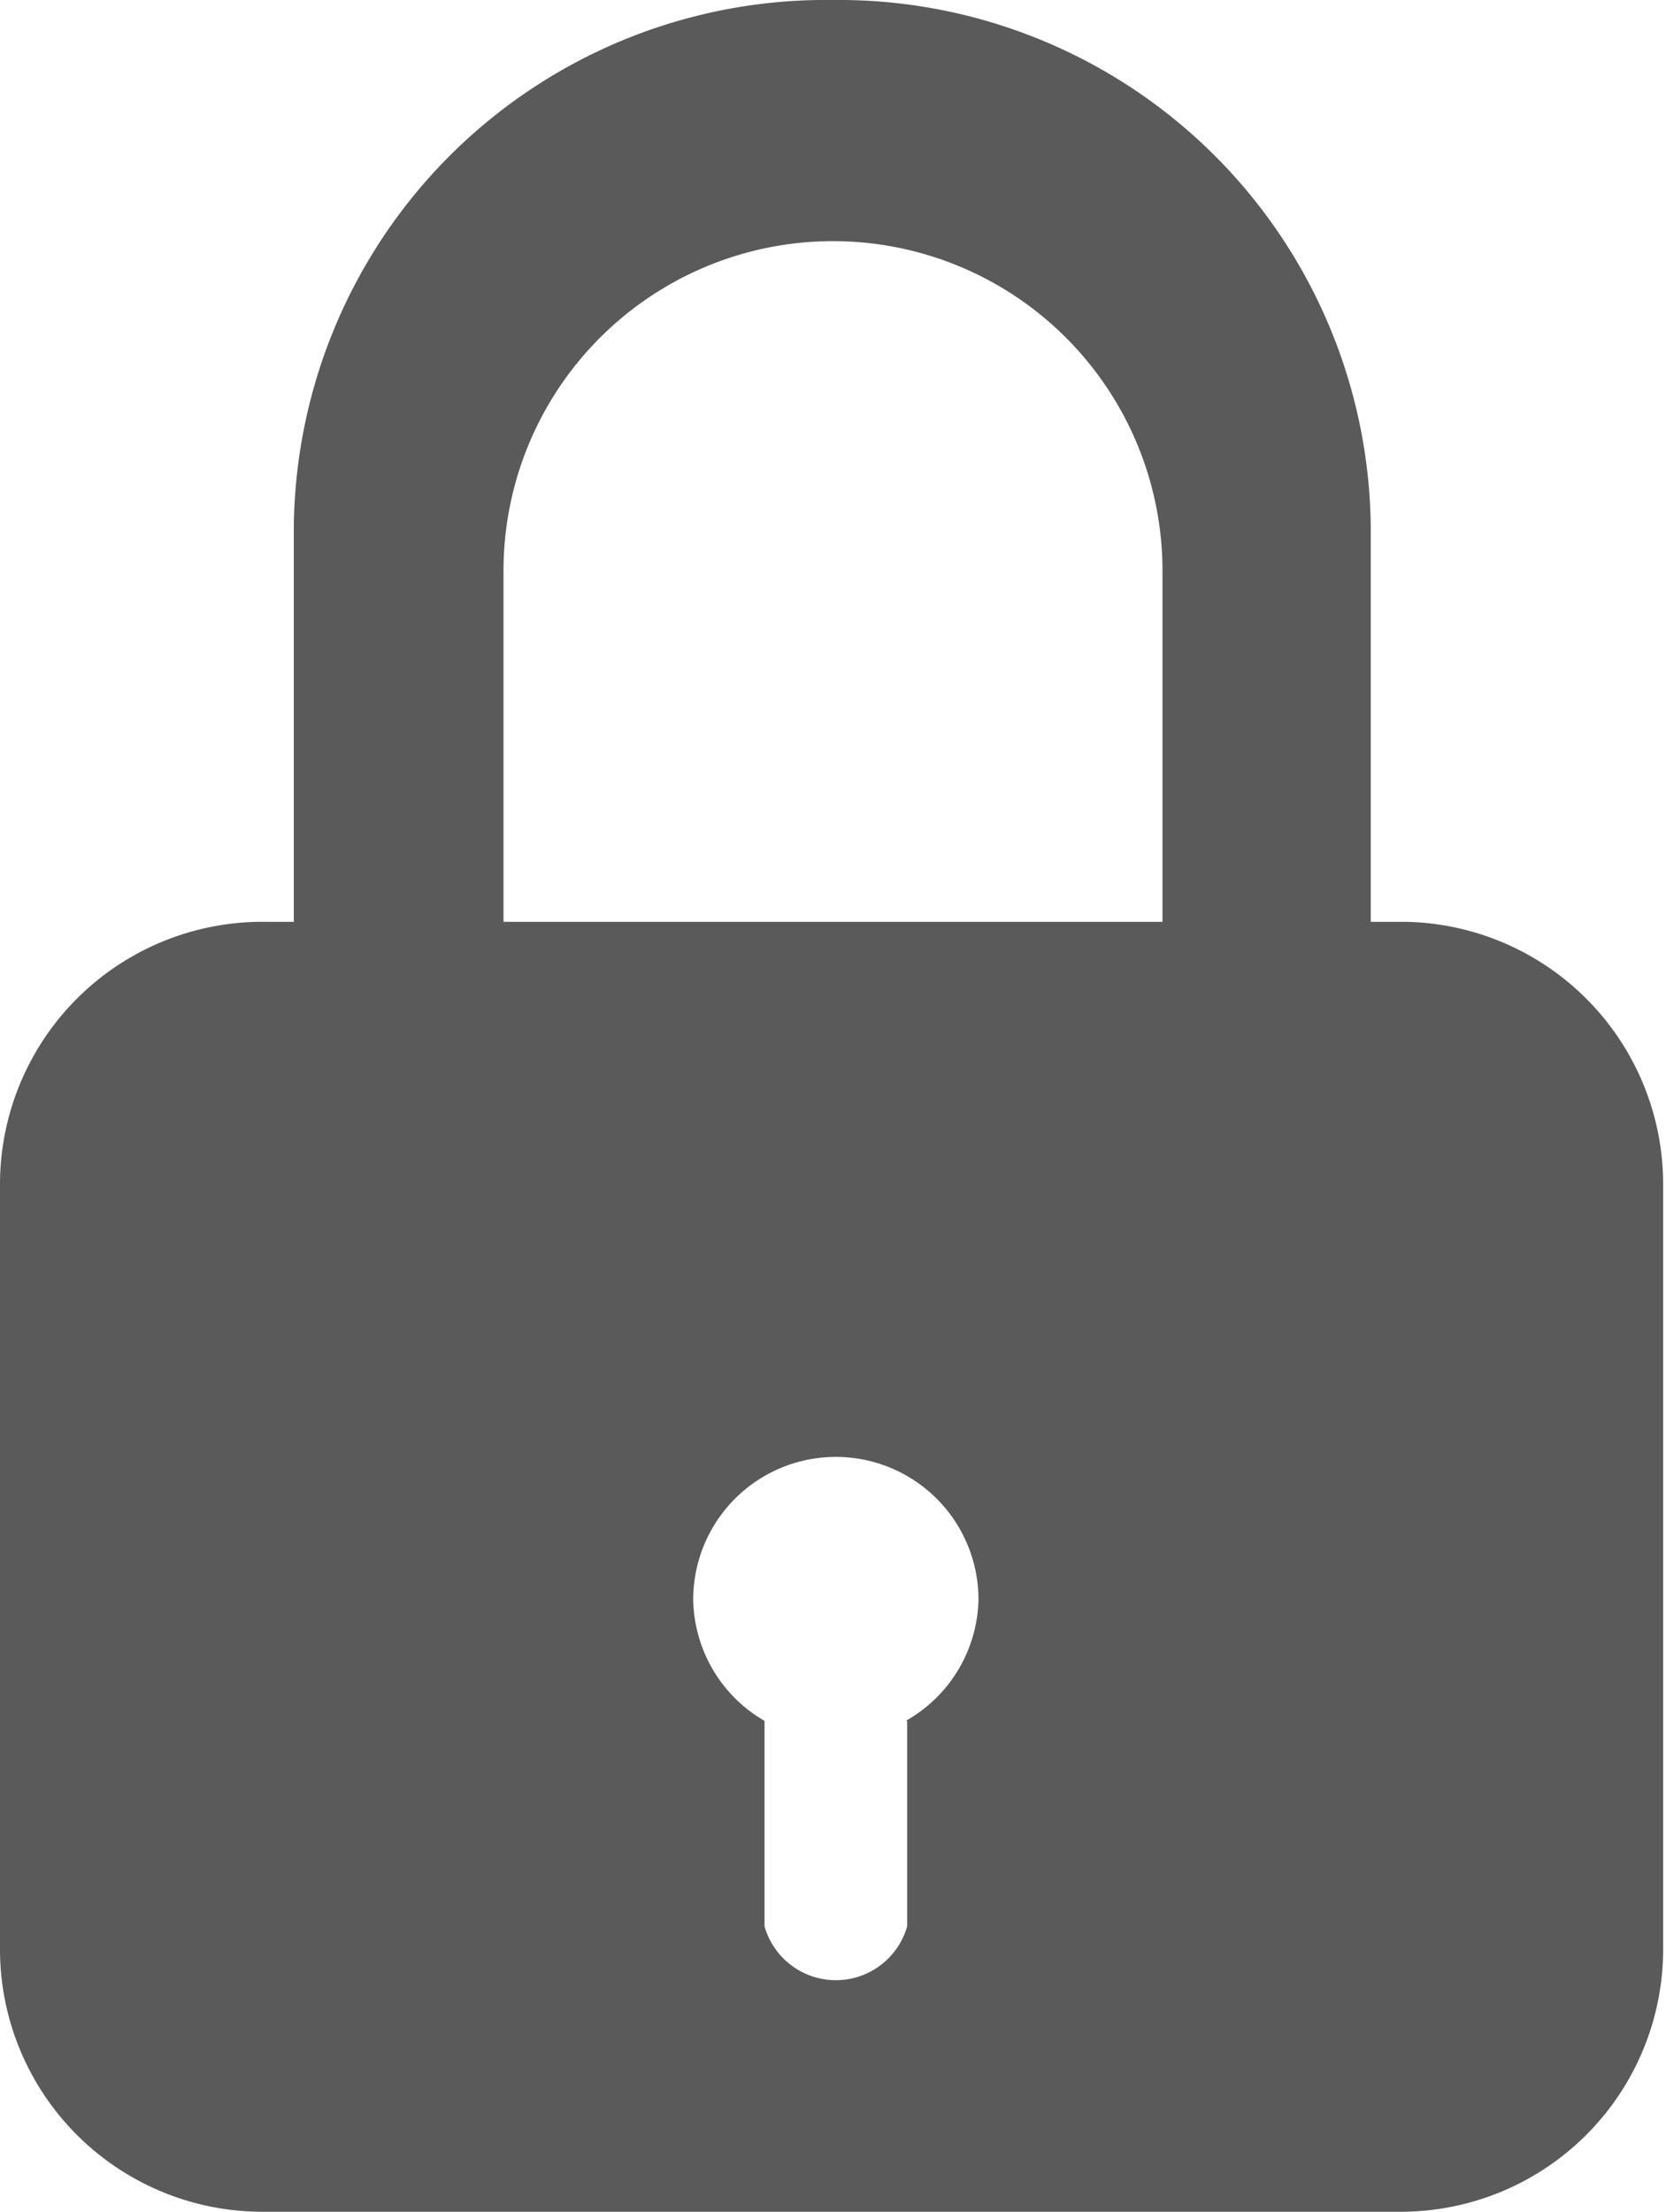 <svg xmlns="http://www.w3.org/2000/svg" viewBox="0 0 11.68 15.5"><defs><style>.cls-1{fill:#5a5a5a;}</style></defs><title>Password_icon</title><g id="Layer_2" data-name="Layer 2"><g id="Layer_1-2" data-name="Layer 1"><path class="cls-1" d="M9.85,6.46h-8A1.84,1.84,0,0,0,0,8.29v5.38A1.84,1.84,0,0,0,1.83,15.5h8a1.84,1.84,0,0,0,1.83-1.83V8.29A1.84,1.84,0,0,0,9.85,6.46Zm-3.49,5.6V13.5a.52.52,0,0,1-1,0V12.06a1,1,0,0,1-.5-.85,1,1,0,1,1,2,0A1,1,0,0,1,6.35,12.06Z"/><path class="cls-1" d="M5.84,0A3.73,3.73,0,0,0,2.06,3.69V7.8H9.61V3.69A3.73,3.73,0,0,0,5.84,0ZM8.15,6.51H3.53V4A2.31,2.31,0,0,1,8.15,4Z"/></g></g></svg>